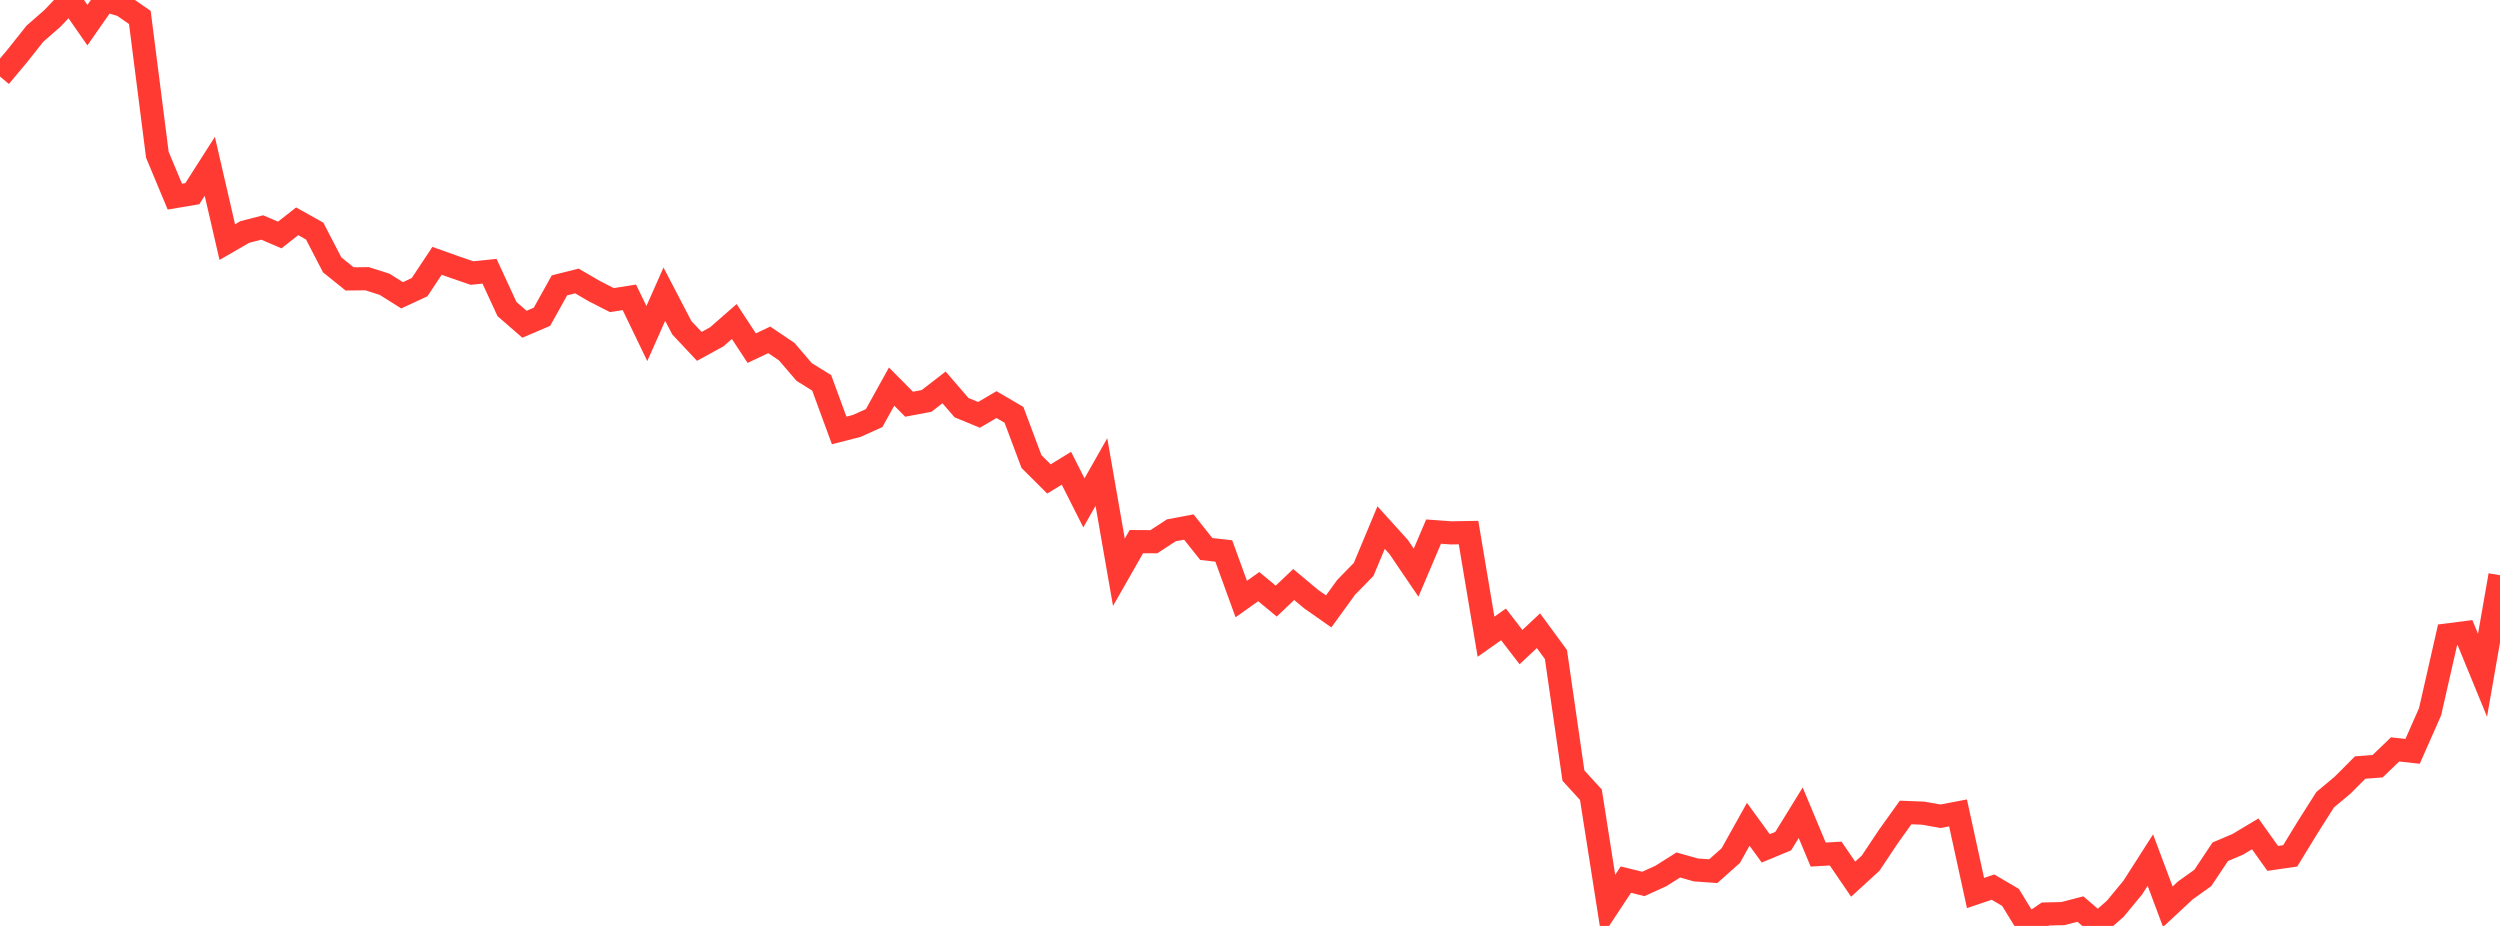 <?xml version="1.0" standalone="no"?>
<!DOCTYPE svg PUBLIC "-//W3C//DTD SVG 1.1//EN" "http://www.w3.org/Graphics/SVG/1.1/DTD/svg11.dtd">

<svg width="135" height="50" viewBox="0 0 135 50" preserveAspectRatio="none" 
  xmlns="http://www.w3.org/2000/svg"
  xmlns:xlink="http://www.w3.org/1999/xlink">


<polyline points="0.0, 4.133 0.944, 3.006 1.888, 1.817 2.832, 0.992 3.776, 0.0 4.72, 1.358 5.664, 0.005 6.608, 0.288 7.552, 0.943 8.497, 8.357 9.441, 10.618 10.385, 10.459 11.329, 8.981 12.273, 13.074 13.217, 12.528 14.161, 12.284 15.105, 12.69 16.049, 11.95 16.993, 12.479 17.937, 14.302 18.881, 15.061 19.825, 15.051 20.769, 15.352 21.713, 15.946 22.657, 15.507 23.601, 14.085 24.545, 14.421 25.49, 14.745 26.434, 14.647 27.378, 16.689 28.322, 17.509 29.266, 17.106 30.21, 15.41 31.154, 15.173 32.098, 15.724 33.042, 16.206 33.986, 16.056 34.93, 18.012 35.874, 15.886 36.818, 17.698 37.762, 18.704 38.706, 18.188 39.65, 17.362 40.594, 18.8 41.538, 18.352 42.483, 18.99 43.427, 20.09 44.371, 20.674 45.315, 23.244 46.259, 23.002 47.203, 22.577 48.147, 20.876 49.091, 21.828 50.035, 21.65 50.979, 20.92 51.923, 22.014 52.867, 22.402 53.811, 21.848 54.755, 22.402 55.699, 24.923 56.643, 25.863 57.587, 25.285 58.531, 27.155 59.476, 25.488 60.42, 30.903 61.364, 29.247 62.308, 29.253 63.252, 28.637 64.196, 28.459 65.14, 29.646 66.084, 29.752 67.028, 32.349 67.972, 31.677 68.916, 32.46 69.86, 31.564 70.804, 32.354 71.748, 33.016 72.692, 31.715 73.636, 30.749 74.58, 28.49 75.524, 29.533 76.469, 30.923 77.413, 28.706 78.357, 28.775 79.301, 28.759 80.245, 34.383 81.189, 33.717 82.133, 34.943 83.077, 34.059 84.021, 35.345 84.965, 41.882 85.909, 42.916 86.853, 48.927 87.797, 47.499 88.741, 47.733 89.685, 47.304 90.629, 46.709 91.573, 46.976 92.517, 47.044 93.462, 46.202 94.406, 44.511 95.35, 45.811 96.294, 45.42 97.238, 43.888 98.182, 46.146 99.126, 46.092 100.07, 47.475 101.014, 46.612 101.958, 45.195 102.902, 43.874 103.846, 43.91 104.79, 44.078 105.734, 43.898 106.678, 48.223 107.622, 47.904 108.566, 48.458 109.51, 50.0 110.455, 49.356 111.399, 49.334 112.343, 49.089 113.287, 49.899 114.231, 49.066 115.175, 47.922 116.119, 46.445 117.063, 48.963 118.007, 48.084 118.951, 47.409 119.895, 45.994 120.839, 45.593 121.783, 45.029 122.727, 46.354 123.671, 46.216 124.615, 44.671 125.559, 43.184 126.503, 42.395 127.448, 41.447 128.392, 41.375 129.336, 40.468 130.28, 40.572 131.224, 38.435 132.168, 34.286 133.112, 34.165 134.056, 36.465 135.0, 31.063" fill="none" stroke="#ff3a33" stroke-width="1.25"/>

</svg>